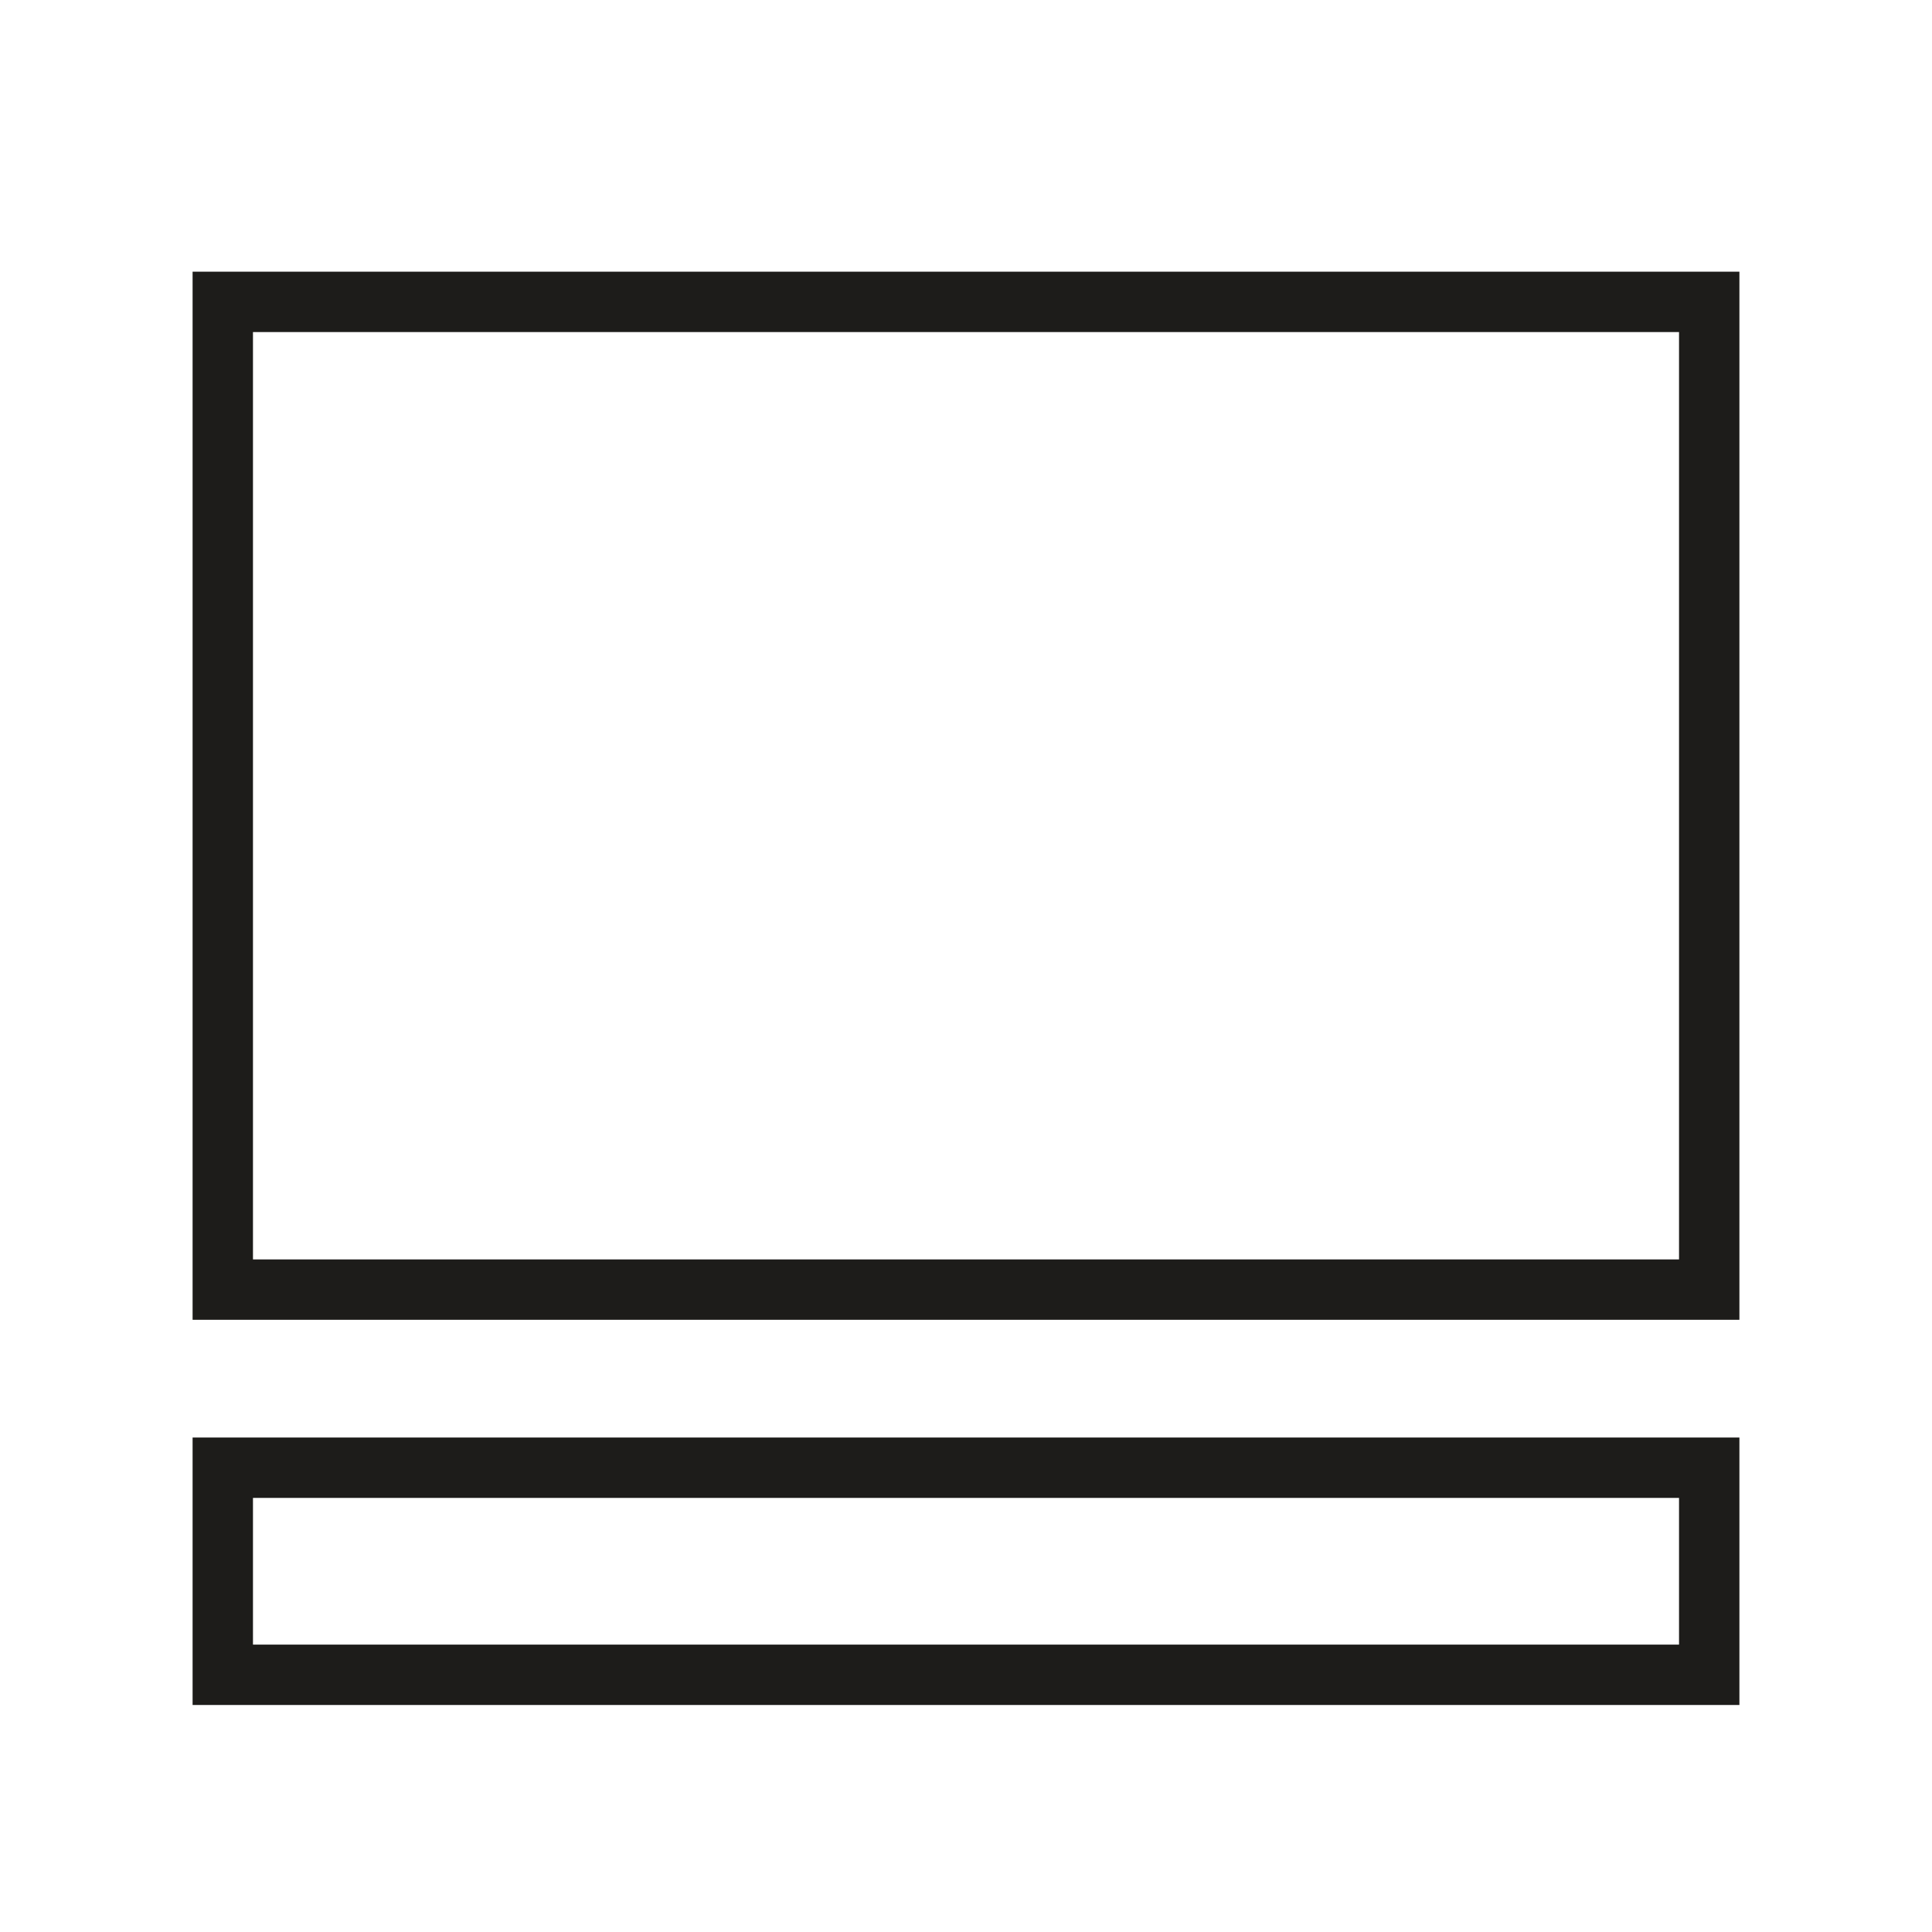 <svg id="Слой_1" data-name="Слой 1" xmlns="http://www.w3.org/2000/svg" viewBox="0 0 32 32"><defs><style>.cls-1{fill:none;stroke:#1d1c1a;stroke-miterlimit:10;}</style></defs><path class="cls-1" d="M14.68,21.36H17.3m0,2.95H14.68m13.61,3.43H3.69V24.31H28.31v3.43Zm0-6.38H3.69V5H28.31V21.36Z"/></svg>